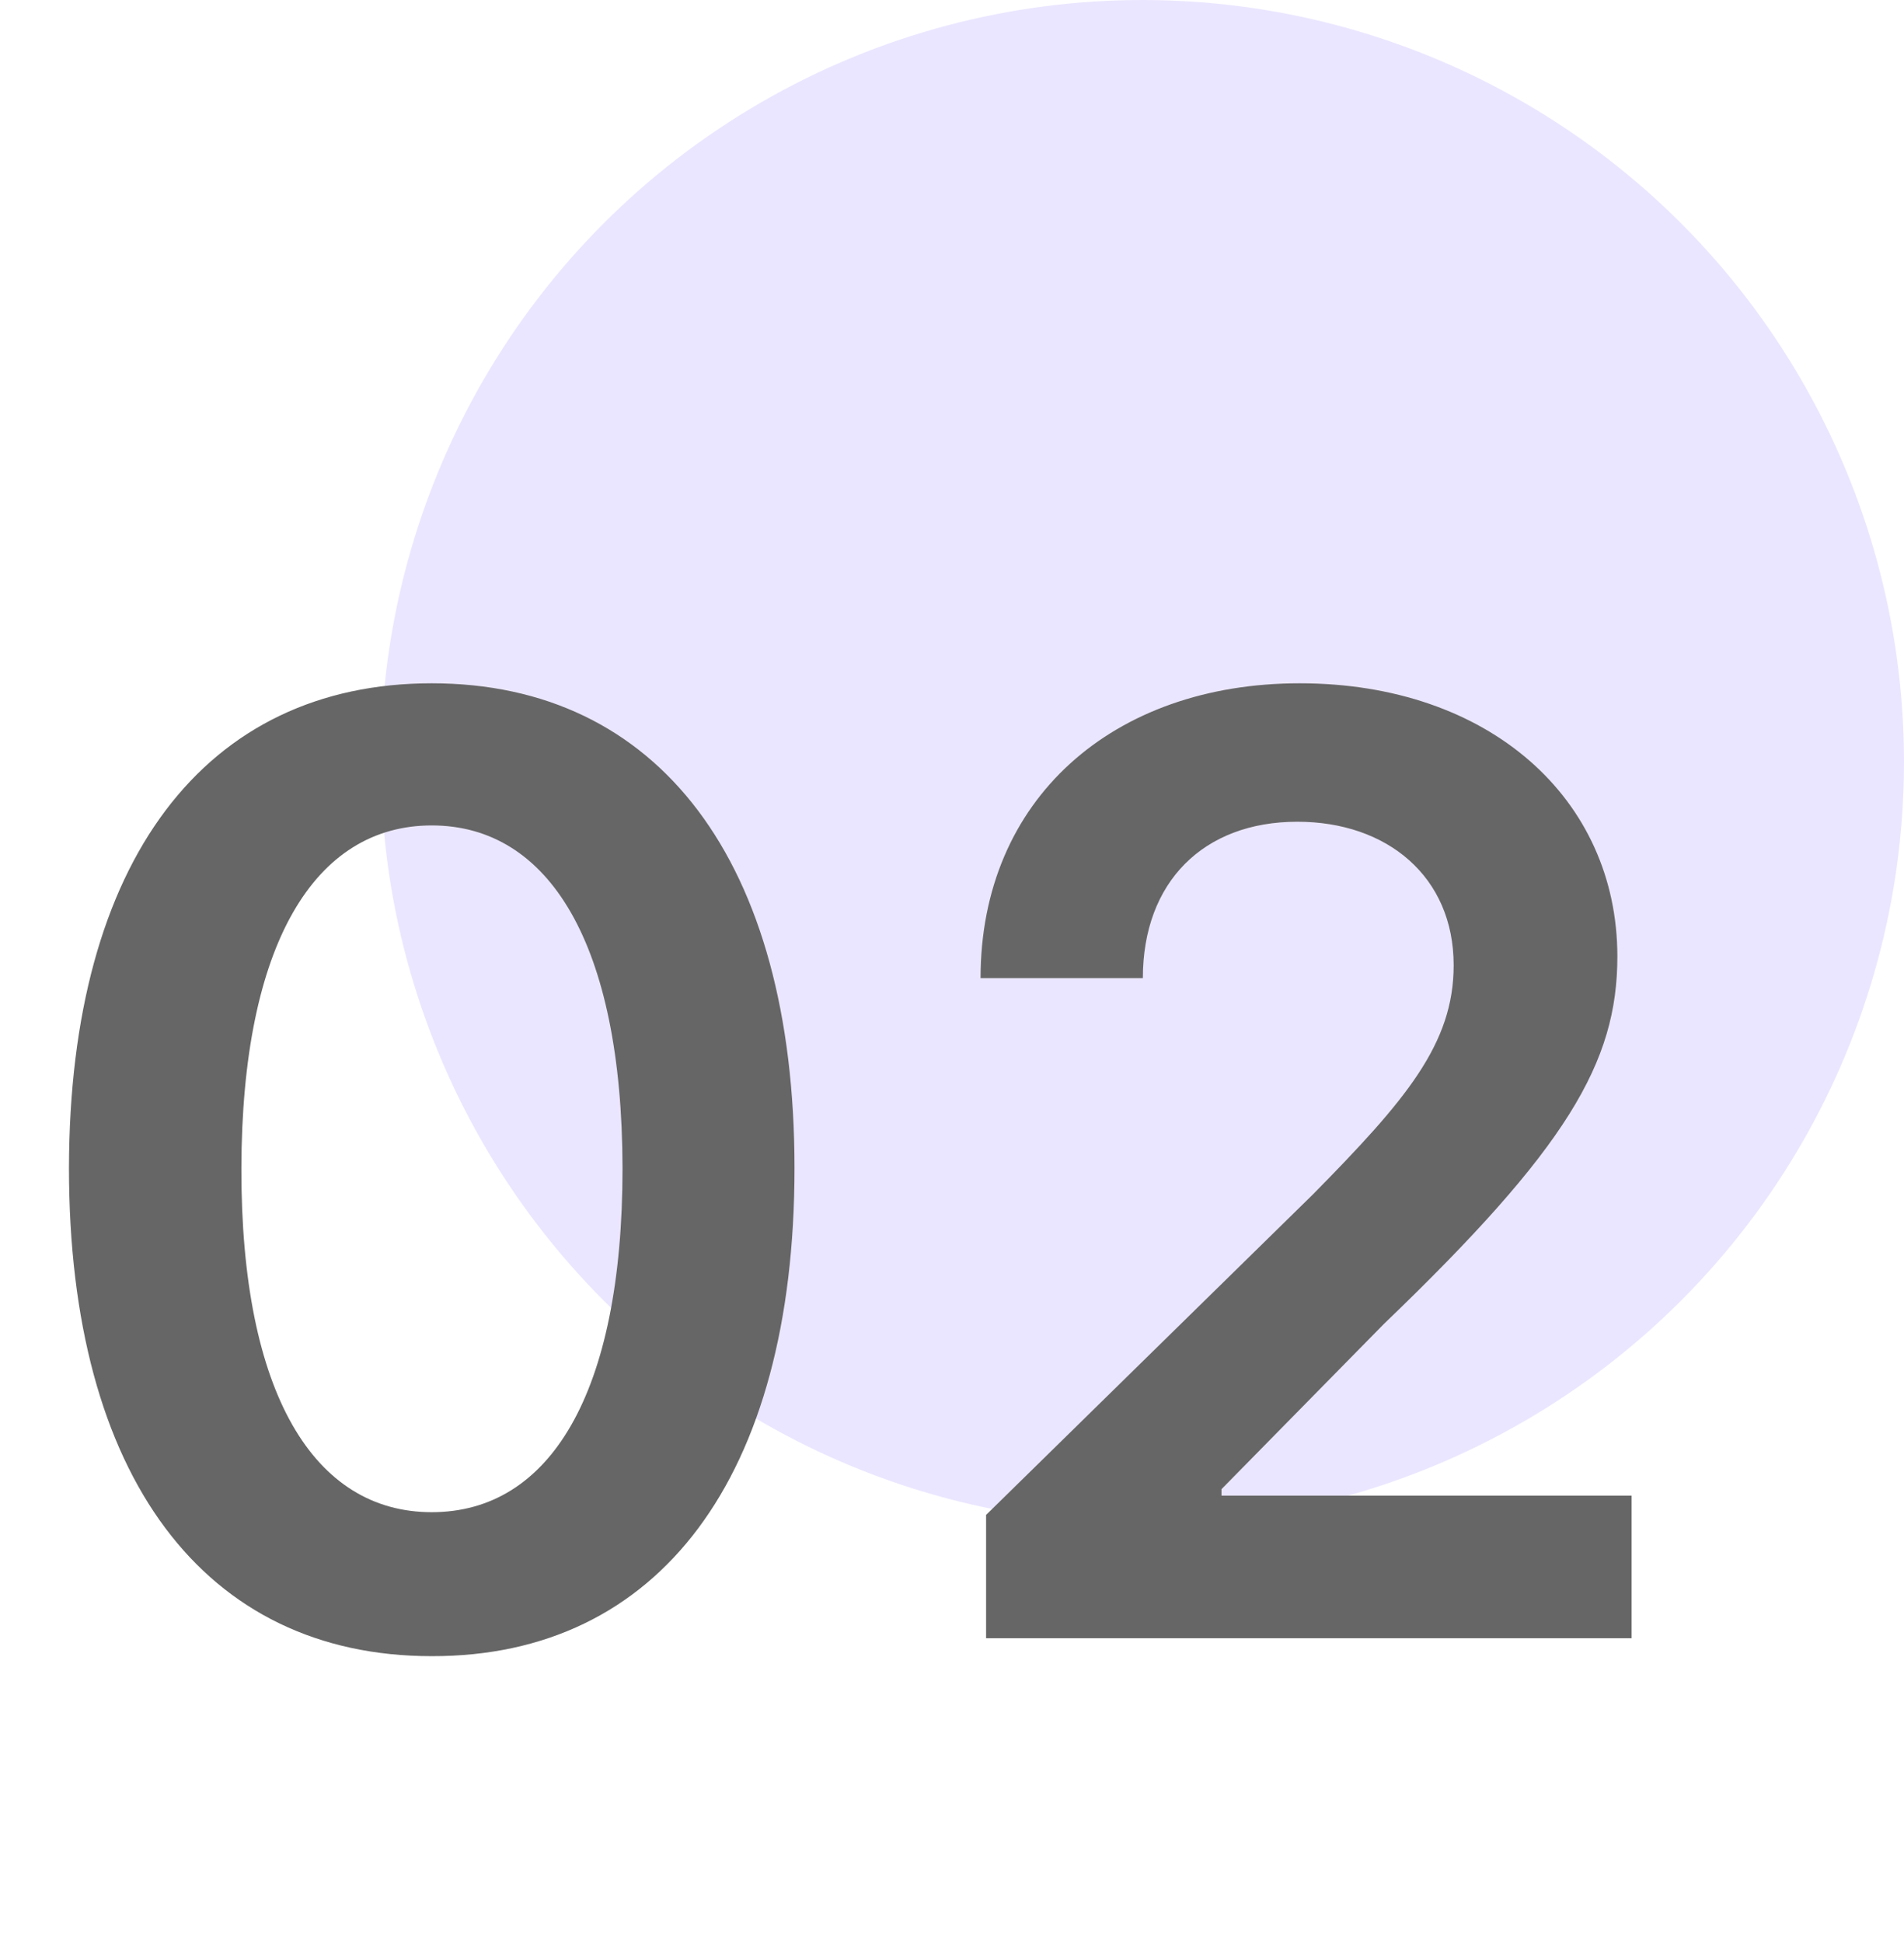 <svg width="50" height="51" viewBox="0 0 50 51" fill="none" xmlns="http://www.w3.org/2000/svg">
<circle cx="30" cy="20" r="20" fill="#EBE6FF"/>
<path d="M11.337 43.471C17.302 43.483 20.864 38.774 20.864 30.66C20.864 22.595 17.278 17.935 11.337 17.935C5.397 17.935 1.823 22.583 1.811 30.66C1.811 38.762 5.373 43.471 11.337 43.471ZM11.337 39.692C8.259 39.692 6.327 36.601 6.339 30.66C6.351 24.768 8.271 21.666 11.337 21.666C14.416 21.666 16.336 24.768 16.348 30.66C16.348 36.601 14.428 39.692 11.337 39.692ZM25.895 43H42.847V39.257H32.077V39.088L36.339 34.754C41.145 30.141 42.473 27.896 42.473 25.107C42.473 20.965 39.104 17.935 34.13 17.935C29.228 17.935 25.75 20.977 25.75 25.674H30.012C30.012 23.151 31.606 21.569 34.069 21.569C36.424 21.569 38.174 23.006 38.174 25.336C38.174 27.401 36.919 28.874 34.48 31.349L25.895 39.764V43Z" fill="#666666"/>
</svg>
